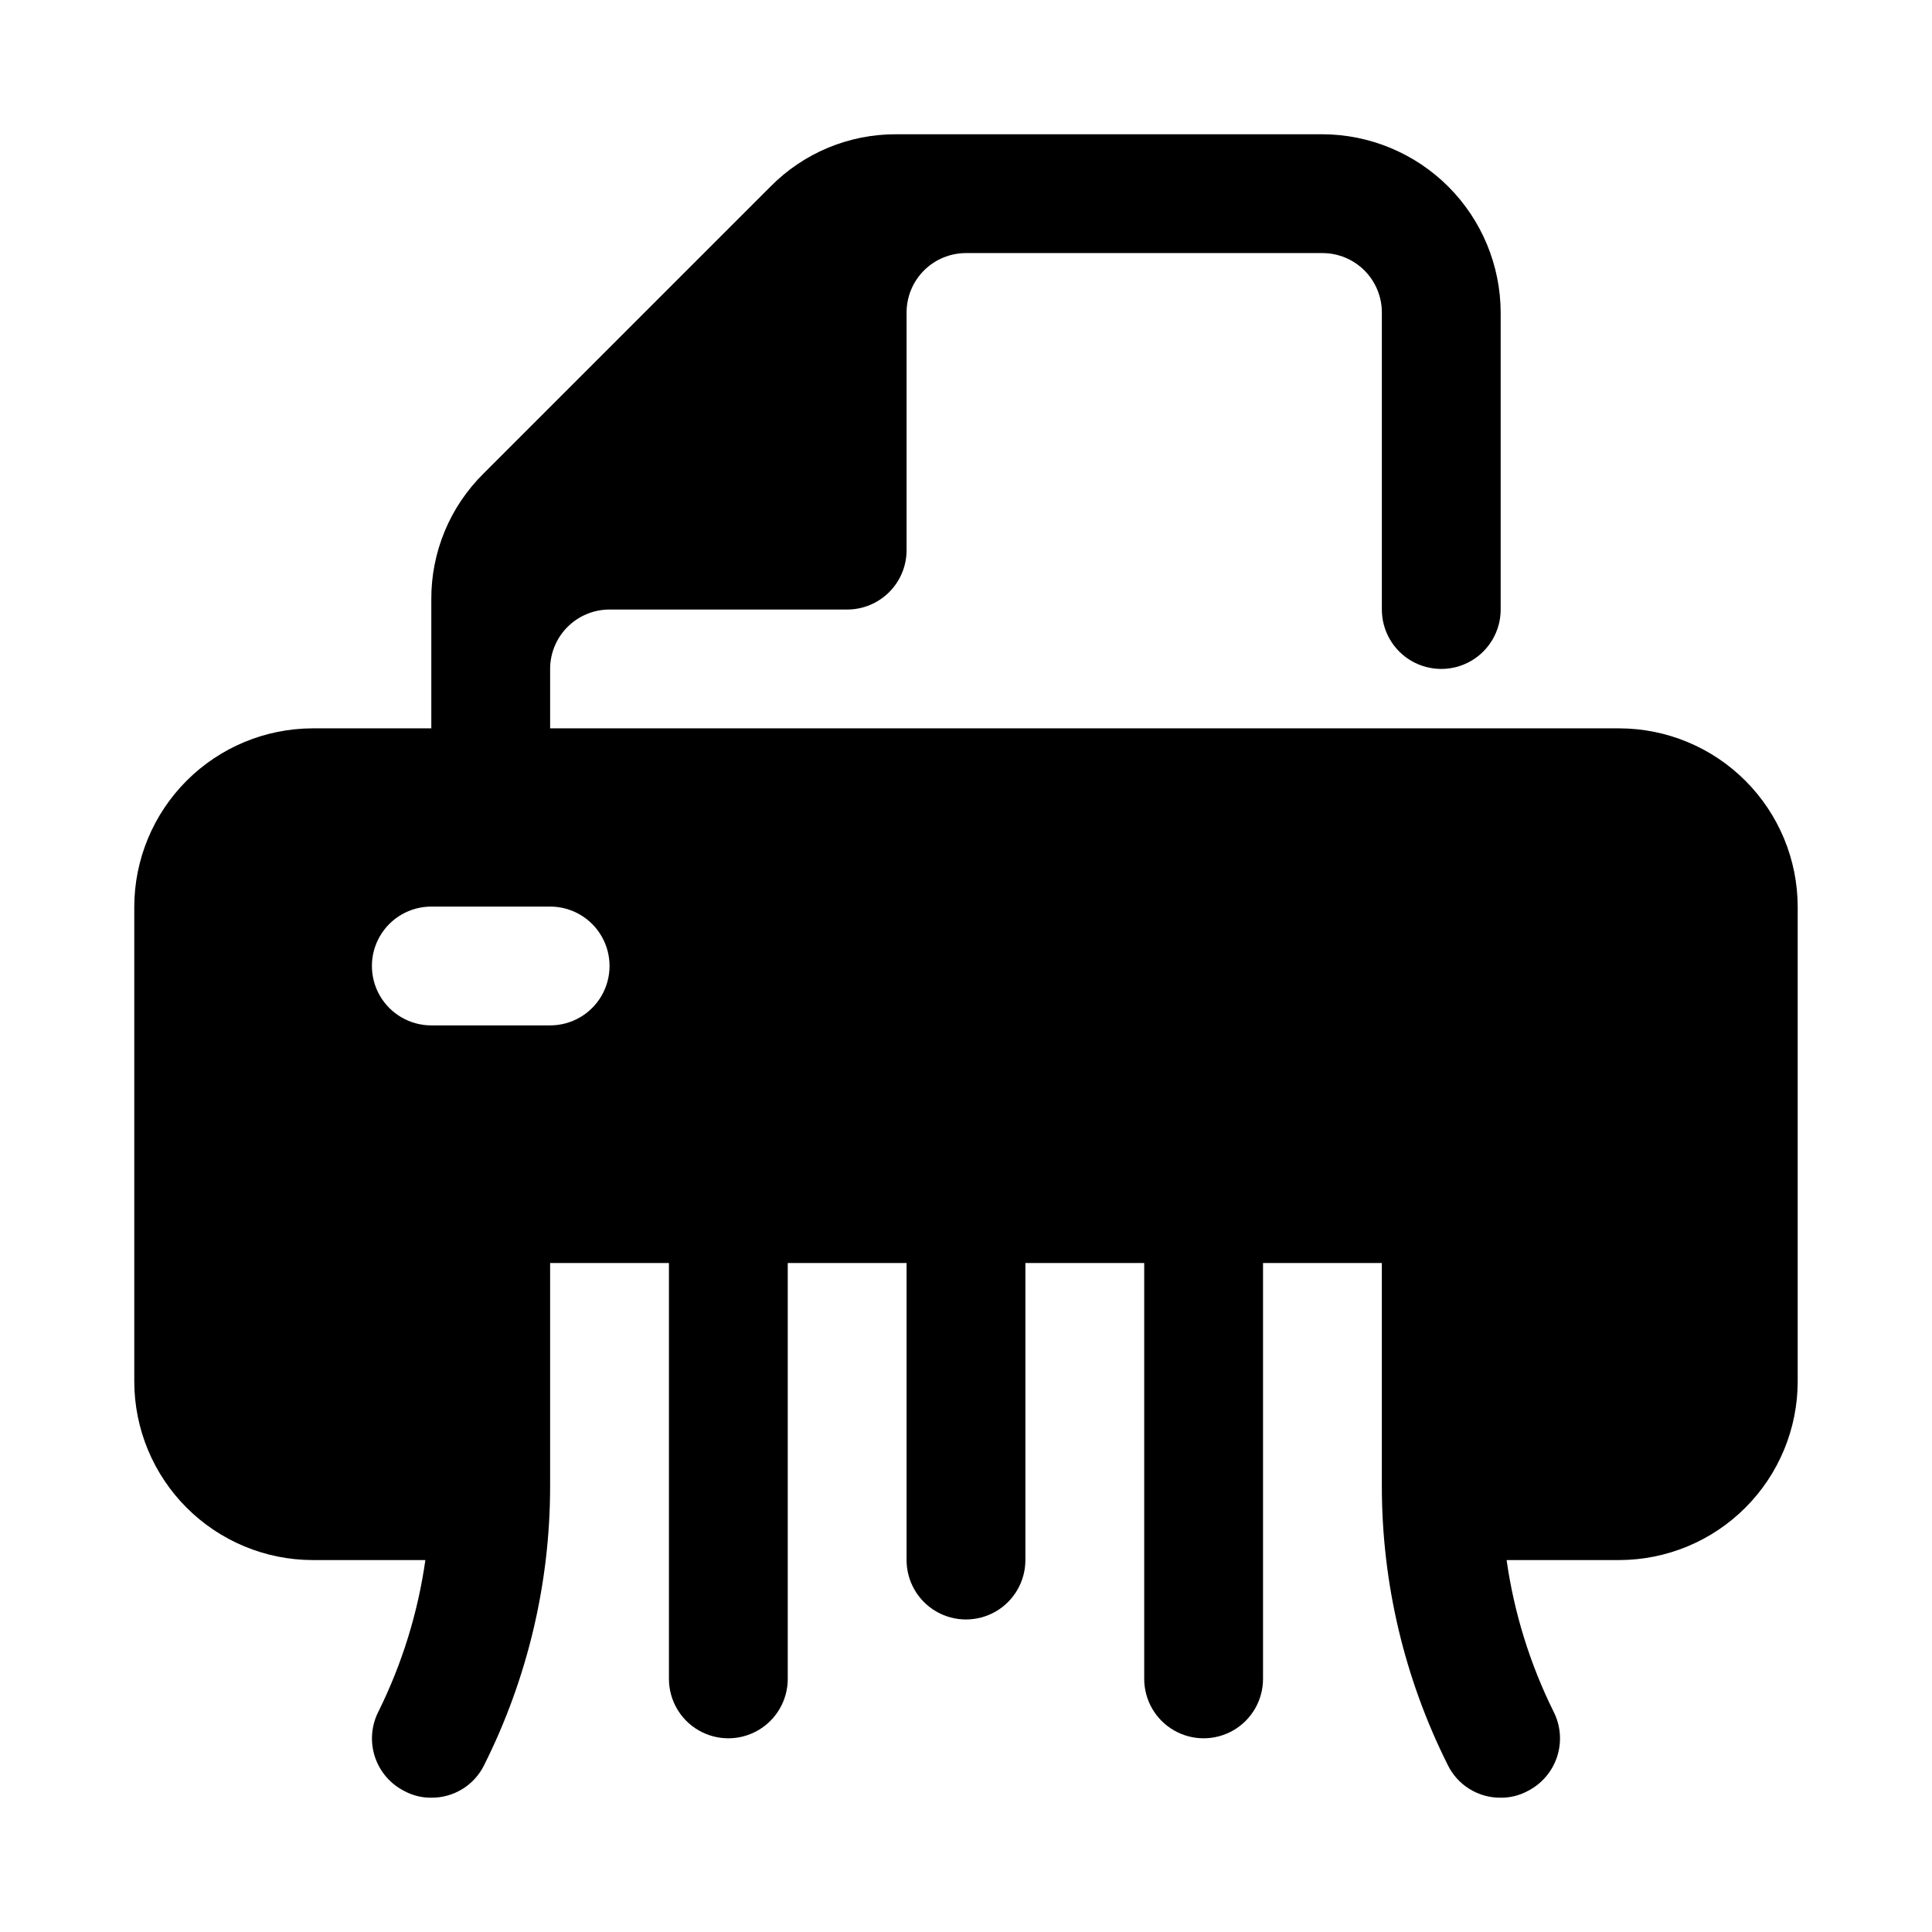 <?xml version="1.0" encoding="UTF-8"?>
<!-- Uploaded to: SVG Repo, www.svgrepo.com, Generator: SVG Repo Mixer Tools -->
<svg fill="#000000" width="800px" height="800px" version="1.1" viewBox="144 144 512 512" xmlns="http://www.w3.org/2000/svg">
 <path d="m573.18 337.02h-283.39v-15.746c0-4.176 1.66-8.18 4.613-11.133s6.957-4.609 11.133-4.609h62.977c4.176 0 8.18-1.66 11.133-4.613s4.609-6.957 4.609-11.133v-62.977c0-4.176 1.66-8.18 4.613-11.133 2.953-2.949 6.957-4.609 11.133-4.609h94.465-0.004c4.176 0 8.184 1.66 11.133 4.609 2.953 2.953 4.613 6.957 4.613 11.133v78.723c0 5.625 3 10.82 7.871 13.633s10.875 2.812 15.746 0c4.871-2.812 7.871-8.008 7.871-13.633v-78.723c-0.039-12.516-5.027-24.504-13.875-33.355-8.852-8.848-20.844-13.836-33.359-13.875h-112.88c-12.539-0.066-24.57 4.93-33.379 13.855l-76.043 76.043c-8.926 8.805-13.922 20.84-13.855 33.379v34.164h-31.488c-12.516 0.035-24.504 5.023-33.355 13.875-8.848 8.848-13.836 20.84-13.875 33.355v125.95c0.039 12.516 5.027 24.508 13.875 33.355 8.852 8.852 20.84 13.84 33.355 13.875h29.914c-1.977 13.961-6.176 27.516-12.438 40.148-1.898 3.715-2.234 8.031-0.934 11.992 1.305 3.961 4.133 7.238 7.863 9.105 2.176 1.164 4.613 1.758 7.082 1.73 2.914 0.027 5.777-0.773 8.258-2.305 2.481-1.531 4.477-3.734 5.754-6.352 11.488-22.922 17.473-48.203 17.477-73.84v-59.199h31.488v110.21c0 5.625 3 10.824 7.871 13.637 4.875 2.812 10.875 2.812 15.746 0 4.871-2.812 7.871-8.012 7.871-13.637v-110.21h31.488v78.719c0 5.625 3 10.824 7.871 13.637s10.875 2.812 15.746 0 7.871-8.012 7.871-13.637v-78.719h31.488v110.21c0 5.625 3 10.824 7.871 13.637 4.871 2.812 10.875 2.812 15.746 0s7.871-8.012 7.871-13.637v-110.21h31.488v59.199c0.004 25.637 5.988 50.918 17.477 73.84 1.281 2.617 3.273 4.82 5.754 6.352s5.344 2.332 8.258 2.305c2.469 0.027 4.906-0.566 7.086-1.73 3.727-1.867 6.559-5.144 7.859-9.105s0.965-8.277-0.934-11.992c-6.258-12.633-10.457-26.188-12.438-40.148h29.914c12.516-0.035 24.508-5.023 33.355-13.875 8.852-8.848 13.84-20.84 13.875-33.355v-125.95c-0.035-12.516-5.023-24.508-13.875-33.355-8.848-8.852-20.84-13.84-33.355-13.875zm-283.39 78.719h-31.488c-5.625 0-10.82-3-13.633-7.871s-2.812-10.875 0-15.746 8.008-7.871 13.633-7.871h31.488c5.625 0 10.824 3 13.637 7.871s2.812 10.875 0 15.746-8.012 7.871-13.637 7.871z"/>
</svg>